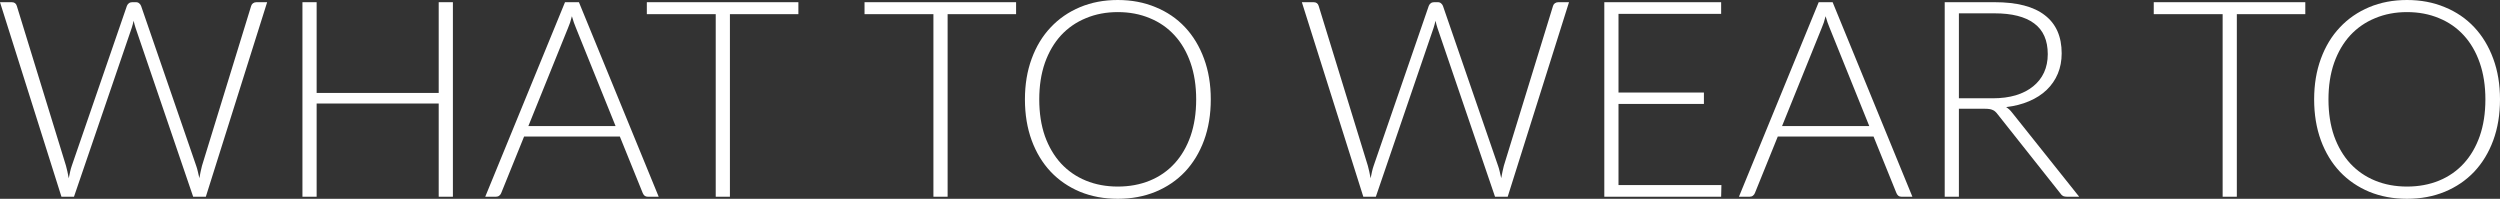 <svg width="830" height="66" viewBox="0 0 830 66" fill="none" xmlns="http://www.w3.org/2000/svg">
<rect x="0" y="0" width="830" height="66" fill="#333333" stroke="none"/>
<path d="M88.692 0.73L68.337 65.315H64.129L45.009 9.266C44.765 8.505 44.552 7.714 44.369 6.892C44.186 7.714 43.973 8.505 43.729 9.266L24.563 65.315H20.401L0 0.73H3.888C4.772 0.73 5.336 1.141 5.58 1.963L21.91 55.046C22.245 56.263 22.55 57.647 22.825 59.199C22.977 58.408 23.13 57.678 23.282 57.008C23.435 56.308 23.618 55.654 23.831 55.046L42.128 1.963C42.25 1.628 42.463 1.339 42.768 1.095C43.073 0.852 43.439 0.73 43.866 0.73H45.147C45.574 0.73 45.924 0.852 46.199 1.095C46.473 1.308 46.687 1.598 46.839 1.963L65.135 55.046C65.349 55.624 65.532 56.263 65.684 56.963C65.867 57.663 66.035 58.393 66.188 59.154C66.34 58.393 66.477 57.678 66.599 57.008C66.752 56.308 66.904 55.654 67.057 55.046L83.386 1.963C83.478 1.628 83.676 1.339 83.981 1.095C84.316 0.852 84.698 0.73 85.124 0.73H88.692Z" fill="white"/>
<path d="M150.361 0.73V65.315H145.649V34.369H105.123V65.315H100.411V0.73H105.123V30.855H145.649V0.73H150.361Z" fill="white"/>
<path d="M204.37 41.855L191.197 9.22C190.739 8.155 190.297 6.877 189.87 5.386C189.687 6.116 189.489 6.816 189.276 7.485C189.062 8.124 188.834 8.718 188.59 9.266L175.416 41.855H204.37ZM218.687 65.315H215.074C214.647 65.315 214.296 65.209 214.022 64.996C213.747 64.752 213.534 64.448 213.381 64.083L205.788 45.324H173.998L166.405 64.083C166.283 64.418 166.07 64.707 165.765 64.95C165.46 65.194 165.094 65.315 164.667 65.315H161.099L187.583 0.73H192.203L218.687 65.315Z" fill="white"/>
<path d="M265.065 4.701H242.332V65.315H237.621V4.701H214.75V0.73H265.065V4.701Z" fill="white"/>
<path d="M337.34 4.701H314.607V65.315H309.895V4.701H287.025V0.73H337.34V4.701Z" fill="white"/>
<path d="M401.98 33C401.98 37.99 401.233 42.524 399.739 46.602C398.245 50.649 396.141 54.118 393.427 57.008C390.713 59.869 387.45 62.09 383.638 63.672C379.857 65.224 375.679 66 371.105 66C366.531 66 362.353 65.224 358.572 63.672C354.791 62.09 351.543 59.869 348.829 57.008C346.115 54.118 344.011 50.649 342.517 46.602C341.022 42.524 340.275 37.99 340.275 33C340.275 28.04 341.022 23.537 342.517 19.49C344.011 15.412 346.115 11.943 348.829 9.083C351.543 6.192 354.791 3.956 358.572 2.373C362.353 0.791 366.531 0 371.105 0C375.679 0 379.857 0.791 383.638 2.373C387.45 3.925 390.713 6.147 393.427 9.037C396.141 11.928 398.245 15.412 399.739 19.49C401.233 23.537 401.98 28.04 401.98 33ZM397.132 33C397.132 28.497 396.507 24.45 395.256 20.859C394.006 17.268 392.237 14.226 389.95 11.73C387.663 9.235 384.919 7.333 381.717 6.025C378.515 4.686 374.978 4.017 371.105 4.017C367.263 4.017 363.741 4.686 360.539 6.025C357.337 7.333 354.577 9.235 352.26 11.73C349.972 14.226 348.189 17.268 346.908 20.859C345.658 24.45 345.032 28.497 345.032 33C345.032 37.534 345.658 41.596 346.908 45.187C348.189 48.747 349.972 51.775 352.26 54.27C354.577 56.765 357.337 58.667 360.539 59.975C363.741 61.283 367.263 61.938 371.105 61.938C374.978 61.938 378.515 61.283 381.717 59.975C384.919 58.667 387.663 56.765 389.95 54.27C392.237 51.775 394.006 48.747 395.256 45.187C396.507 41.596 397.132 37.534 397.132 33Z" fill="white"/>
<path d="M520.911 0.73L500.556 65.315H496.348L477.228 9.266C476.984 8.505 476.771 7.714 476.588 6.892C476.405 7.714 476.191 8.505 475.947 9.266L456.782 65.315H452.619L432.219 0.73H436.107C436.991 0.73 437.555 1.141 437.799 1.963L454.129 55.046C454.464 56.263 454.769 57.647 455.044 59.199C455.196 58.408 455.349 57.678 455.501 57.008C455.654 56.308 455.836 55.654 456.05 55.046L474.346 1.963C474.468 1.628 474.682 1.339 474.987 1.095C475.292 0.852 475.658 0.73 476.085 0.73H477.365C477.792 0.73 478.143 0.852 478.417 1.095C478.692 1.308 478.905 1.598 479.058 1.963L497.354 55.046C497.568 55.624 497.751 56.263 497.903 56.963C498.086 57.663 498.254 58.393 498.406 59.154C498.559 58.393 498.696 57.678 498.818 57.008C498.97 56.308 499.123 55.654 499.275 55.046L515.605 1.963C515.696 1.628 515.895 1.339 516.2 1.095C516.535 0.852 516.916 0.73 517.343 0.73H520.911Z" fill="white"/>
<path d="M571.51 61.436L571.419 65.315H532.63V0.73H571.419V4.61H537.341V30.718H565.701V34.506H537.341V61.436H571.51Z" fill="white"/>
<path d="M620.597 41.855L607.424 9.22C606.967 8.155 606.524 6.877 606.098 5.386C605.915 6.116 605.716 6.816 605.503 7.485C605.289 8.124 605.061 8.718 604.817 9.266L591.643 41.855H620.597ZM634.915 65.315H631.301C630.874 65.315 630.523 65.209 630.249 64.996C629.974 64.752 629.761 64.448 629.608 64.083L622.015 45.324H590.225L582.632 64.083C582.51 64.418 582.297 64.707 581.992 64.95C581.687 65.194 581.321 65.315 580.894 65.315H577.326L603.81 0.73H608.43L634.915 65.315Z" fill="white"/>
<path d="M661.561 32.635C664.427 32.635 666.989 32.3 669.245 31.631C671.533 30.931 673.454 29.942 675.009 28.664C676.595 27.386 677.799 25.849 678.622 24.054C679.446 22.259 679.857 20.235 679.857 17.983C679.857 13.389 678.348 9.981 675.329 7.759C672.341 5.538 667.965 4.427 662.201 4.427H650.354V32.635H661.561ZM690.286 65.315H686.261C685.743 65.315 685.301 65.239 684.935 65.087C684.599 64.905 684.279 64.585 683.974 64.129L663.208 37.929C662.964 37.595 662.704 37.306 662.43 37.062C662.186 36.819 661.896 36.636 661.561 36.514C661.256 36.362 660.875 36.256 660.417 36.195C659.991 36.134 659.457 36.104 658.817 36.104H650.354V65.315H645.643V0.73H662.201C669.642 0.73 675.207 2.176 678.897 5.066C682.617 7.927 684.477 12.141 684.477 17.709C684.477 20.174 684.05 22.426 683.197 24.465C682.343 26.503 681.108 28.299 679.492 29.851C677.906 31.372 675.969 32.62 673.682 33.593C671.426 34.567 668.88 35.221 666.044 35.556C666.775 36.012 667.431 36.621 668.01 37.382L690.286 65.315Z" fill="white"/>
<path d="M765.36 4.701H742.627V65.315H737.915V4.701H715.045V0.73H765.36V4.701Z" fill="white"/>
<path d="M830 33C830 37.99 829.253 42.524 827.759 46.602C826.264 50.649 824.16 54.118 821.446 57.008C818.732 59.869 815.47 62.09 811.658 63.672C807.877 65.224 803.699 66 799.125 66C794.551 66 790.373 65.224 786.592 63.672C782.81 62.09 779.563 59.869 776.849 57.008C774.135 54.118 772.031 50.649 770.536 46.602C769.042 42.524 768.295 37.99 768.295 33C768.295 28.04 769.042 23.537 770.536 19.49C772.031 15.412 774.135 11.943 776.849 9.083C779.563 6.192 782.81 3.956 786.592 2.373C790.373 0.791 794.551 0 799.125 0C803.699 0 807.877 0.791 811.658 2.373C815.47 3.925 818.732 6.147 821.446 9.037C824.16 11.928 826.264 15.412 827.759 19.49C829.253 23.537 830 28.04 830 33ZM825.151 33C825.151 28.497 824.526 24.45 823.276 20.859C822.026 17.268 820.257 14.226 817.97 11.73C815.683 9.235 812.939 7.333 809.737 6.025C806.535 4.686 802.997 4.017 799.125 4.017C795.282 4.017 791.76 4.686 788.558 6.025C785.357 7.333 782.597 9.235 780.279 11.73C777.992 14.226 776.208 17.268 774.928 20.859C773.677 24.45 773.052 28.497 773.052 33C773.052 37.534 773.677 41.596 774.928 45.187C776.208 48.747 777.992 51.775 780.279 54.27C782.597 56.765 785.357 58.667 788.558 59.975C791.76 61.283 795.282 61.938 799.125 61.938C802.997 61.938 806.535 61.283 809.737 59.975C812.939 58.667 815.683 56.765 817.97 54.27C820.257 51.775 822.026 48.747 823.276 45.187C824.526 41.596 825.151 37.534 825.151 33Z" fill="white"/>
</svg>

